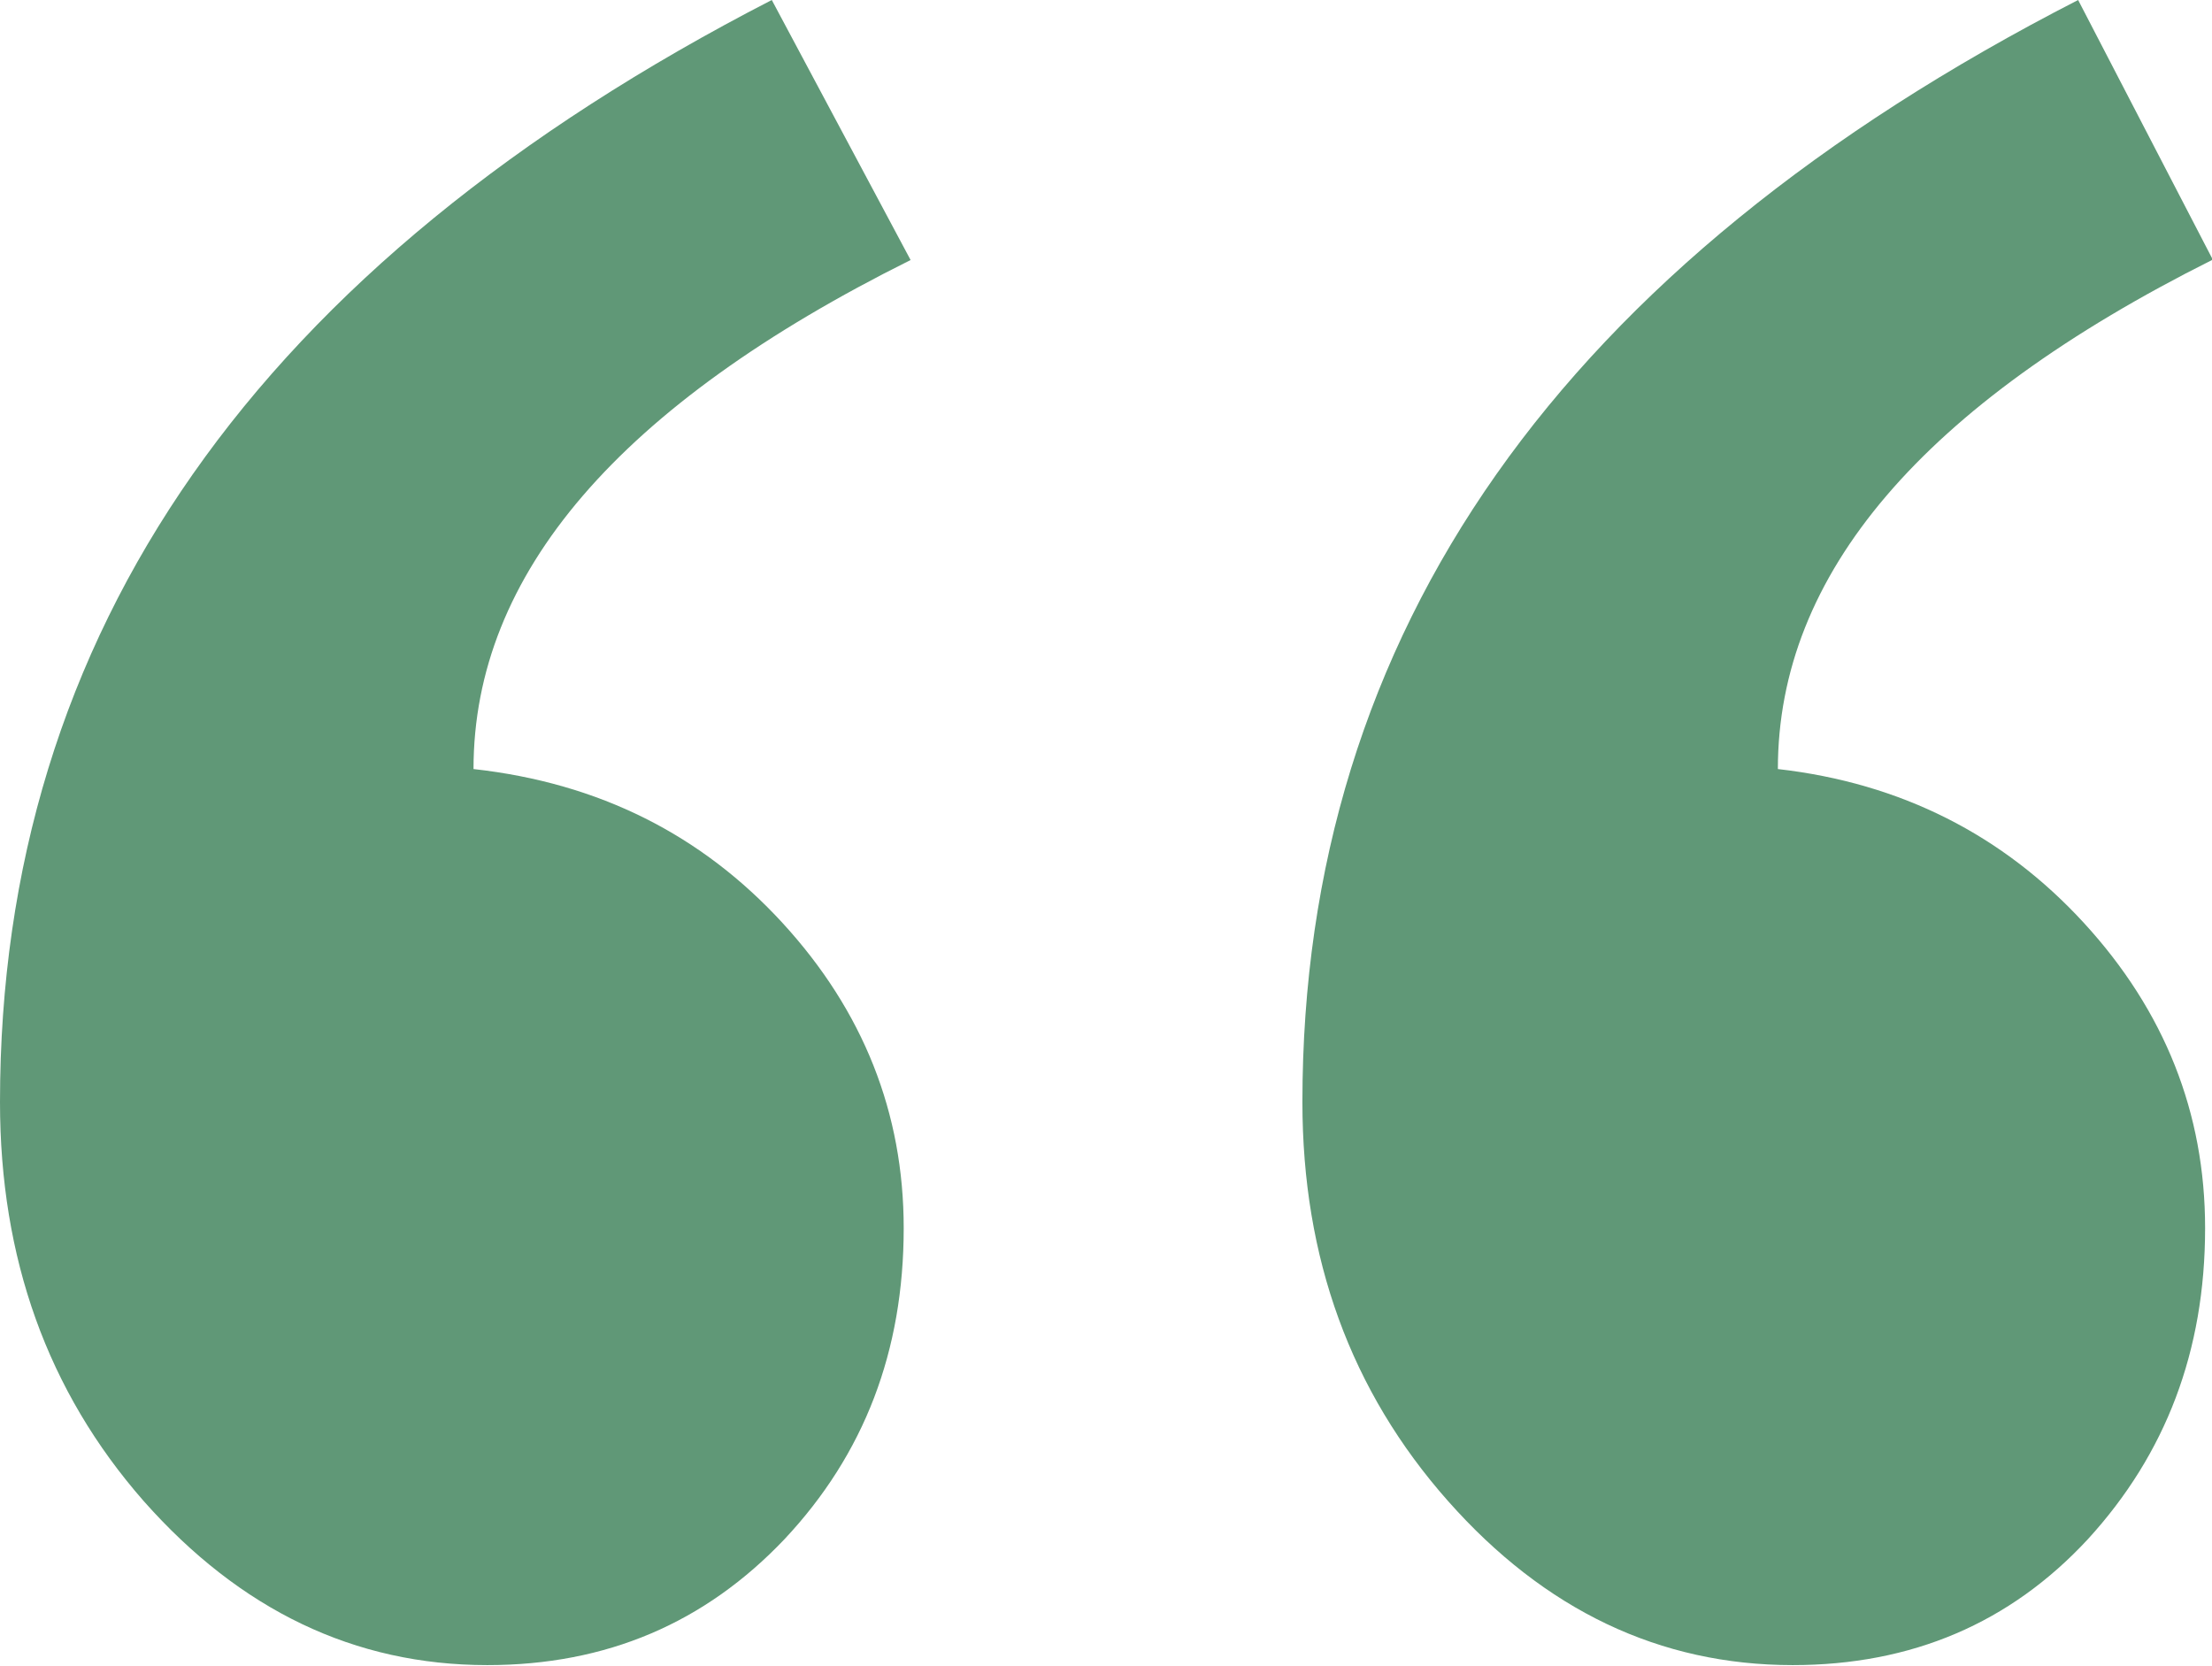 <svg width="77" height="58" viewBox="0 0 77 58" fill="none" xmlns="http://www.w3.org/2000/svg">
<g clip-path="url(#clip0_551_746)">
<path d="M31.698 9.052C21.555 14.1 16.483 19.983 16.483 26.772C20.869 27.259 24.433 29.07 27.243 32.133C30.053 35.197 31.458 38.748 31.458 42.752C31.458 47.034 30.087 50.619 27.311 53.579C24.536 56.503 21.109 57.965 16.963 57.965C12.336 57.965 8.361 56.05 5.003 52.256C1.645 48.426 0 43.796 0 38.365C0 22.002 8.944 9.226 26.866 0L31.698 9.052ZM77 9.052C66.925 14.1 61.888 19.983 61.888 26.772C66.171 27.259 69.735 29.07 72.545 32.133C75.355 35.197 76.76 38.748 76.76 42.752C76.76 47.034 75.389 50.619 72.682 53.579C69.975 56.503 66.548 57.965 62.402 57.965C57.776 57.965 53.766 56.05 50.408 52.256C47.016 48.426 45.337 43.796 45.337 38.365C45.337 22.002 54.349 9.226 72.34 0L77.034 9.052H77Z" fill="#609877"/>
</g>
<defs>
<clipPath id="clip0_551_746">
<rect width="77" height="58" fill="white"/>
</clipPath>
</defs>
</svg>

